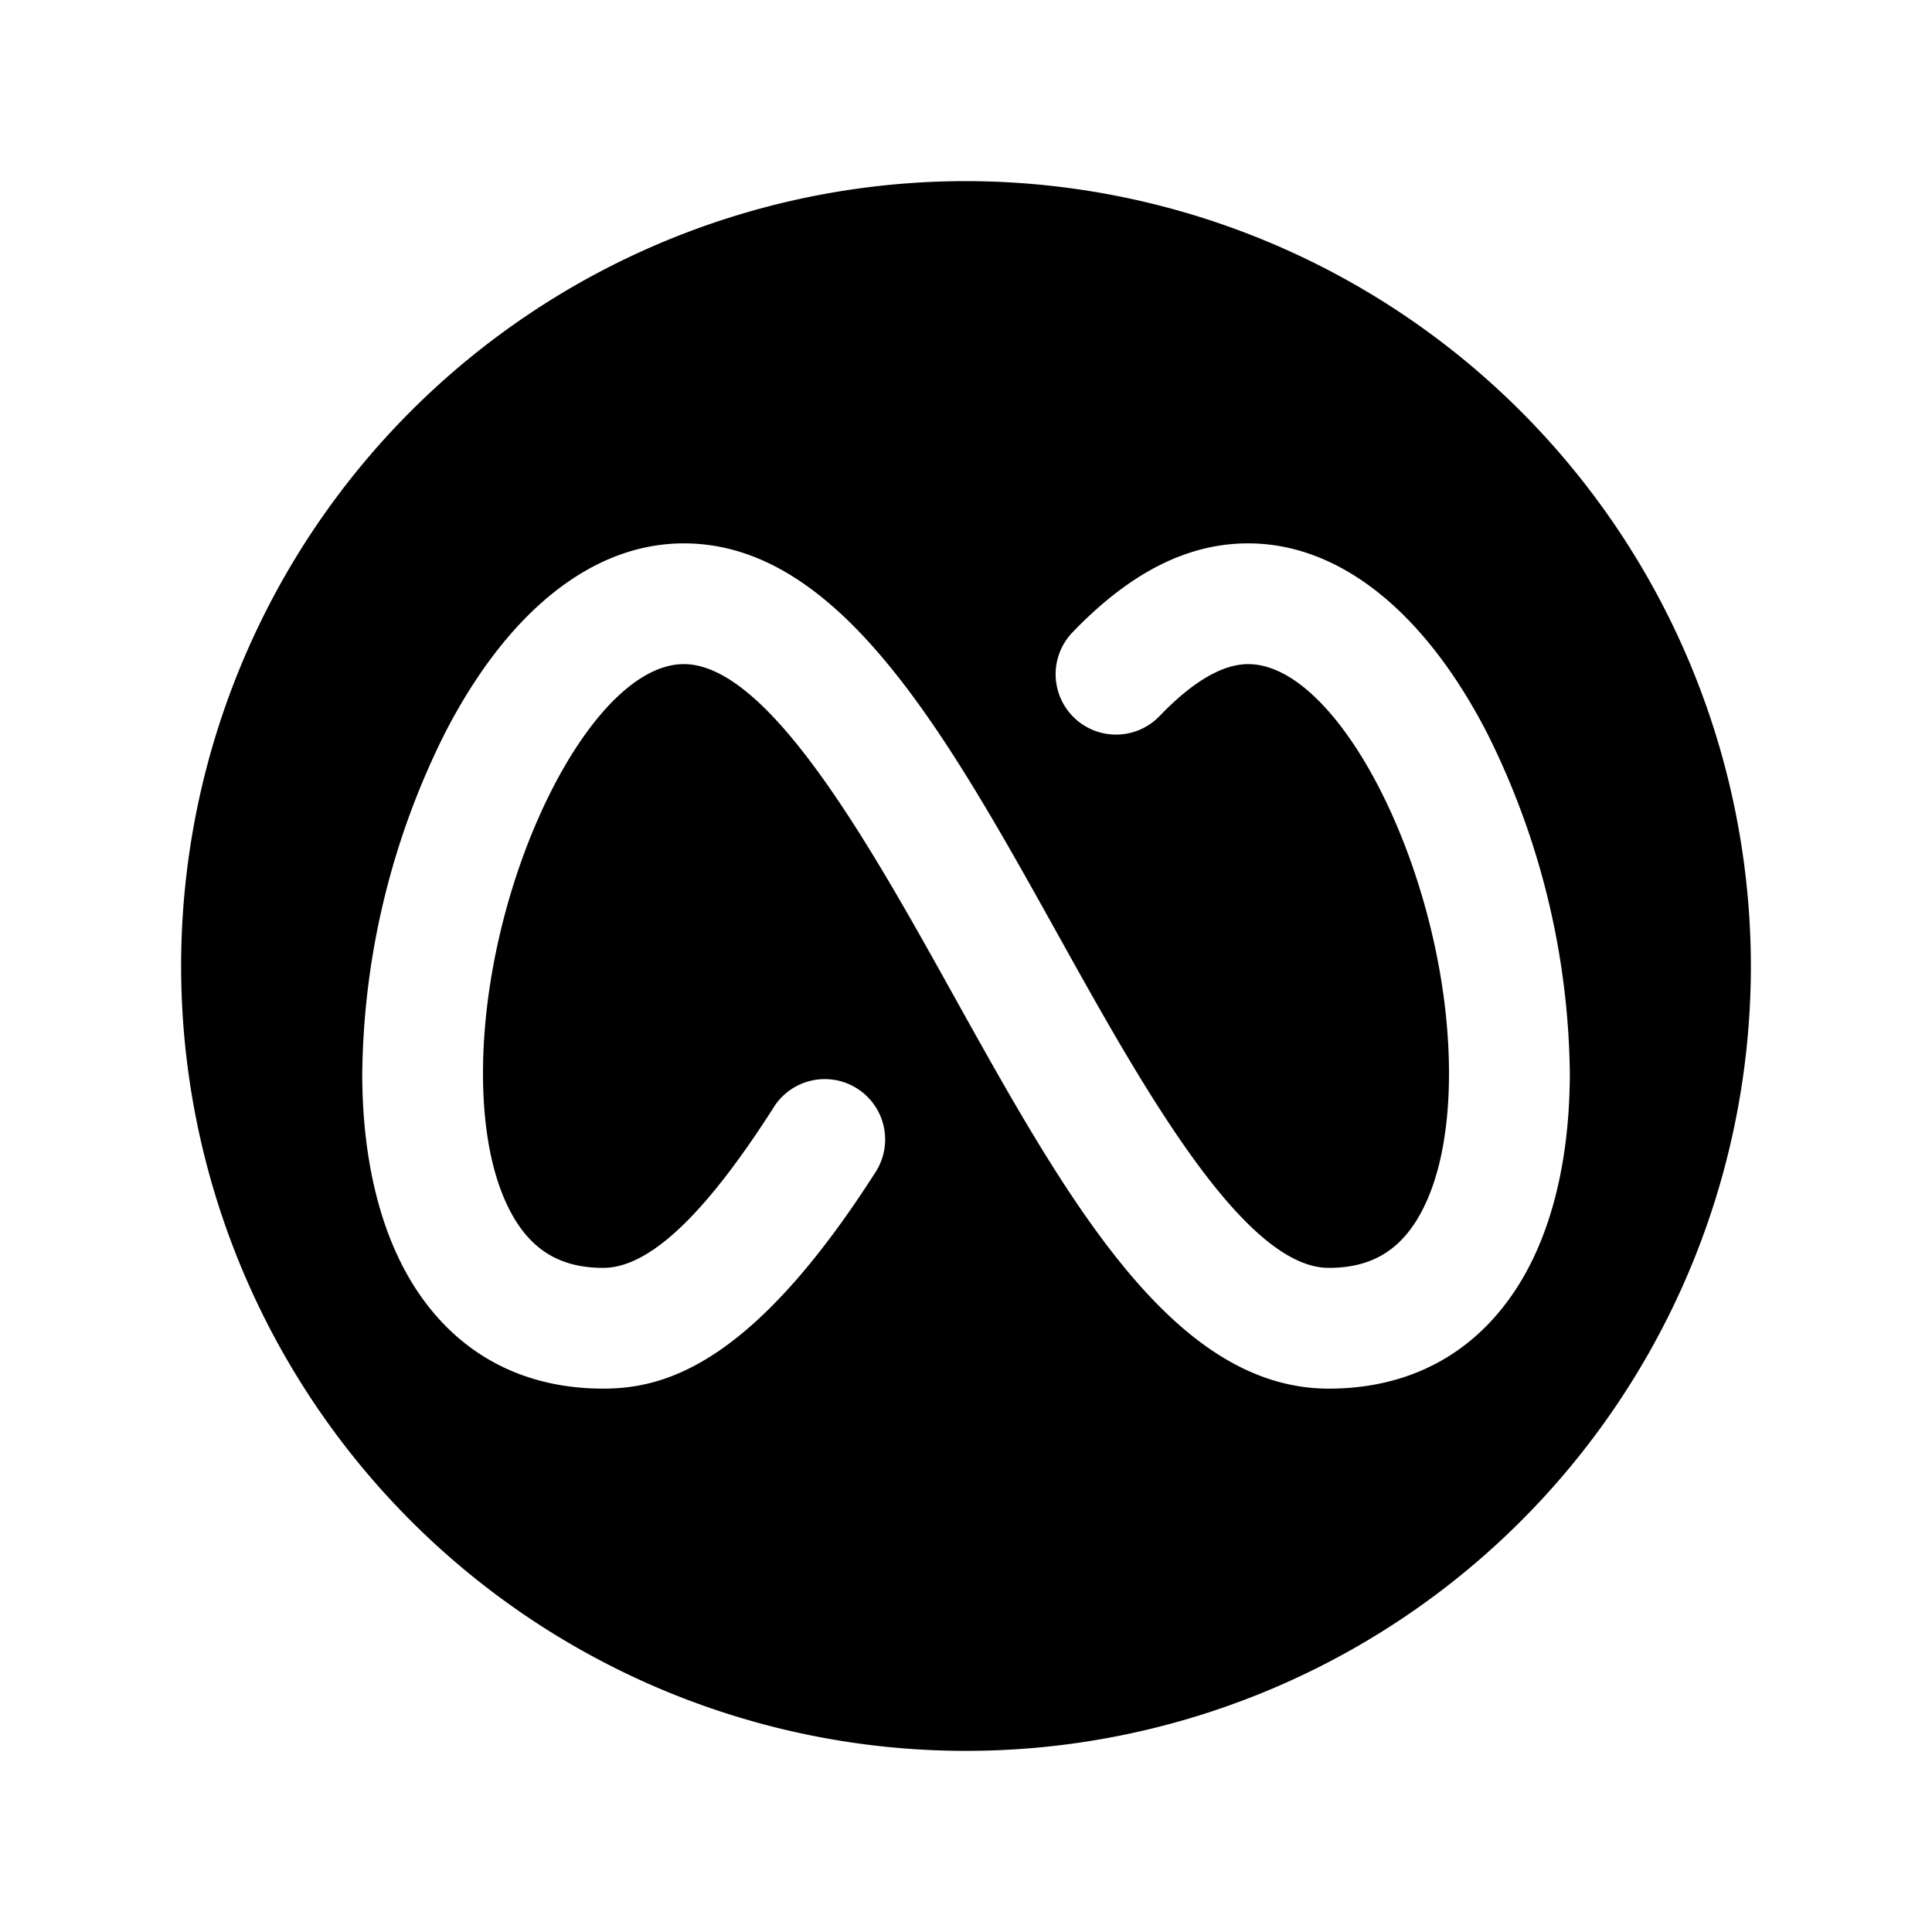 <svg xmlns="http://www.w3.org/2000/svg" viewBox="0 0 256 256"><rect width="256" height="256" fill="none"/><path d="M128,24A104,104,0,1,0,232,128,104.11,104.11,0,0,0,128,24Zm73.23,146.26c-5.63,9-14.33,13.74-25.16,13.74-20.73,0-34.81-25.31-49.72-52.11C115.47,112.33,101.93,88,90.61,88,78.18,88,64,116.88,64,142.21c0,8.26,1.5,15,4.34,19.56C71,166,74.68,168,79.93,168c6.08,0,13.52-7,22.74-21.51a8,8,0,0,1,13.49,8.59C99.84,180.71,88.22,184,79.93,184c-10.83,0-19.53-4.75-25.16-13.74-4.43-7.08-6.77-16.78-6.77-28A103.13,103.13,0,0,1,59,97.06C67.34,80.9,78.57,72,90.61,72c20.73,0,34.81,25.31,49.72,52.11C151.21,143.66,164.75,168,176.07,168c5.25,0,8.93-2,11.59-6.23,2.84-4.53,4.34-11.3,4.34-19.56C192,116.88,177.82,88,165.39,88c-3.4,0-7.35,2.31-11.74,6.88a8,8,0,1,1-11.54-11.09C149.74,75.86,157.35,72,165.39,72c12,0,23.27,8.9,31.62,25.06a103.13,103.13,0,0,1,11,45.15C208,153.48,205.66,163.18,201.23,170.26Z"/></svg>